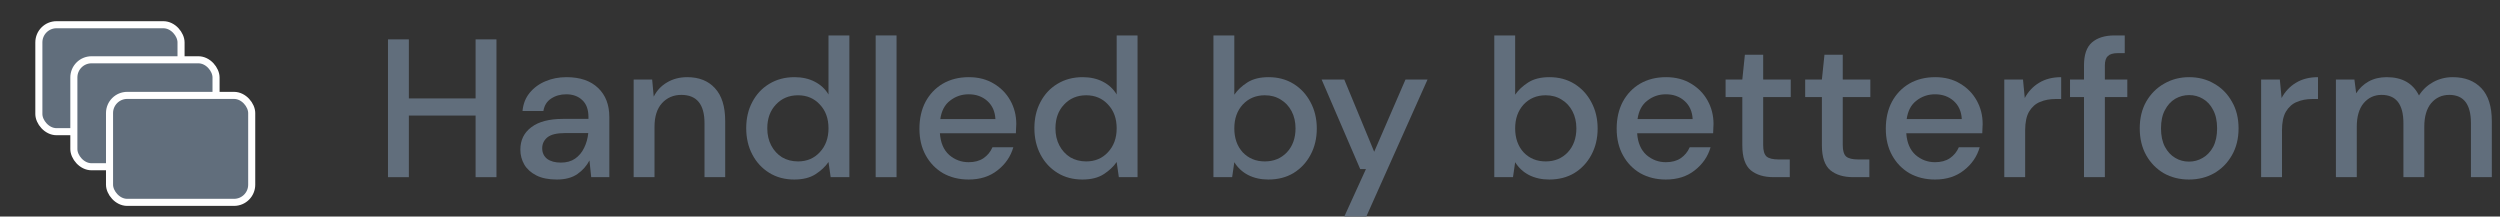 <svg width="127" height="11" viewBox="0 0 127 11" fill="none" xmlns="http://www.w3.org/2000/svg">
<rect x="0" y="0" width="127" height="11" fill="#333333" stroke="none"/>
<g clip-path="url(#clip0_227_6004)">
<path d="M19.71 9V2H20.77V5H24.16V2H25.22V9H24.16V5.87H20.77V9H19.71Z" fill="#616E7C"/>
<path d="M28.284 9.12C27.864 9.12 27.517 9.05 27.244 8.91C26.97 8.77 26.767 8.587 26.634 8.36C26.5 8.127 26.434 7.873 26.434 7.6C26.434 7.12 26.62 6.74 26.994 6.46C27.367 6.18 27.9 6.04 28.594 6.04H29.894V5.95C29.894 5.563 29.787 5.273 29.574 5.08C29.367 4.887 29.097 4.79 28.764 4.79C28.47 4.79 28.214 4.863 27.994 5.01C27.78 5.15 27.65 5.36 27.604 5.64H26.544C26.577 5.28 26.697 4.973 26.904 4.72C27.117 4.46 27.384 4.263 27.704 4.13C28.03 3.99 28.387 3.92 28.774 3.92C29.467 3.92 30.004 4.103 30.384 4.47C30.764 4.83 30.954 5.323 30.954 5.95V9H30.034L29.944 8.15C29.804 8.423 29.6 8.653 29.334 8.84C29.067 9.027 28.717 9.12 28.284 9.12ZM28.494 8.26C28.78 8.26 29.02 8.193 29.214 8.06C29.414 7.92 29.567 7.737 29.674 7.51C29.787 7.283 29.857 7.033 29.884 6.76H28.704C28.284 6.76 27.984 6.833 27.804 6.98C27.63 7.127 27.544 7.31 27.544 7.53C27.544 7.757 27.627 7.937 27.794 8.07C27.967 8.197 28.2 8.26 28.494 8.26Z" fill="#616E7C"/>
<path d="M32.19 9V4.04H33.13L33.209 4.91C33.363 4.603 33.586 4.363 33.88 4.19C34.179 4.01 34.523 3.92 34.91 3.92C35.51 3.92 35.98 4.107 36.319 4.48C36.666 4.853 36.84 5.41 36.84 6.15V9H35.789V6.26C35.789 5.3 35.396 4.82 34.609 4.82C34.216 4.82 33.889 4.96 33.63 5.24C33.376 5.52 33.249 5.92 33.249 6.44V9H32.19Z" fill="#616E7C"/>
<path d="M40.348 9.12C39.868 9.12 39.445 9.007 39.078 8.78C38.711 8.553 38.425 8.243 38.218 7.85C38.011 7.457 37.908 7.01 37.908 6.51C37.908 6.01 38.011 5.567 38.218 5.18C38.425 4.787 38.711 4.48 39.078 4.26C39.451 4.033 39.878 3.92 40.358 3.92C40.751 3.92 41.095 3.997 41.388 4.15C41.688 4.303 41.921 4.52 42.088 4.8V1.8H43.148V9H42.198L42.088 8.23C41.928 8.463 41.708 8.67 41.428 8.85C41.148 9.03 40.788 9.12 40.348 9.12ZM40.538 8.2C40.991 8.2 41.361 8.043 41.648 7.73C41.941 7.417 42.088 7.013 42.088 6.52C42.088 6.02 41.941 5.617 41.648 5.31C41.361 4.997 40.991 4.84 40.538 4.84C40.085 4.84 39.711 4.997 39.418 5.31C39.125 5.617 38.978 6.02 38.978 6.52C38.978 6.847 39.045 7.137 39.178 7.39C39.311 7.643 39.495 7.843 39.728 7.99C39.968 8.13 40.238 8.2 40.538 8.2Z" fill="#616E7C"/>
<path d="M44.484 9V1.8H45.544V9H44.484Z" fill="#616E7C"/>
<path d="M49.207 9.12C48.72 9.12 48.287 9.013 47.907 8.8C47.533 8.58 47.24 8.277 47.027 7.89C46.813 7.503 46.707 7.053 46.707 6.54C46.707 6.02 46.81 5.563 47.017 5.17C47.23 4.777 47.523 4.47 47.897 4.25C48.277 4.03 48.717 3.92 49.217 3.92C49.703 3.92 50.127 4.03 50.487 4.25C50.847 4.463 51.127 4.75 51.327 5.11C51.527 5.47 51.627 5.867 51.627 6.3C51.627 6.367 51.623 6.44 51.617 6.52C51.617 6.593 51.613 6.677 51.607 6.77H47.747C47.78 7.25 47.937 7.617 48.217 7.87C48.503 8.117 48.833 8.24 49.207 8.24C49.507 8.24 49.757 8.173 49.957 8.04C50.163 7.9 50.317 7.713 50.417 7.48H51.477C51.343 7.947 51.077 8.337 50.677 8.65C50.283 8.963 49.793 9.12 49.207 9.12ZM49.207 4.79C48.853 4.79 48.54 4.897 48.267 5.11C47.993 5.317 47.827 5.63 47.767 6.05H50.567C50.547 5.663 50.41 5.357 50.157 5.13C49.903 4.903 49.587 4.79 49.207 4.79Z" fill="#616E7C"/>
<path d="M54.987 9.12C54.507 9.12 54.083 9.007 53.717 8.78C53.35 8.553 53.063 8.243 52.857 7.85C52.65 7.457 52.547 7.01 52.547 6.51C52.547 6.01 52.65 5.567 52.857 5.18C53.063 4.787 53.35 4.48 53.717 4.26C54.09 4.033 54.517 3.92 54.997 3.92C55.39 3.92 55.733 3.997 56.027 4.15C56.327 4.303 56.56 4.52 56.727 4.8V1.8H57.787V9H56.837L56.727 8.23C56.567 8.463 56.347 8.67 56.067 8.85C55.787 9.03 55.427 9.12 54.987 9.12ZM55.177 8.2C55.63 8.2 56 8.043 56.287 7.73C56.58 7.417 56.727 7.013 56.727 6.52C56.727 6.02 56.58 5.617 56.287 5.31C56 4.997 55.63 4.84 55.177 4.84C54.723 4.84 54.35 4.997 54.057 5.31C53.763 5.617 53.617 6.02 53.617 6.52C53.617 6.847 53.683 7.137 53.817 7.39C53.95 7.643 54.133 7.843 54.367 7.99C54.607 8.13 54.877 8.2 55.177 8.2Z" fill="#616E7C"/>
<path d="M64.433 9.12C64.046 9.12 63.703 9.043 63.403 8.89C63.109 8.737 62.876 8.52 62.703 8.24L62.593 9H61.643V1.8H62.703V4.81C62.863 4.577 63.083 4.37 63.363 4.19C63.643 4.01 64.003 3.92 64.443 3.92C64.923 3.92 65.346 4.033 65.713 4.26C66.079 4.487 66.366 4.797 66.573 5.19C66.786 5.583 66.893 6.03 66.893 6.53C66.893 7.03 66.786 7.477 66.573 7.87C66.366 8.257 66.079 8.563 65.713 8.79C65.346 9.01 64.919 9.12 64.433 9.12ZM64.253 8.2C64.706 8.2 65.079 8.047 65.373 7.74C65.666 7.427 65.813 7.02 65.813 6.52C65.813 6.193 65.746 5.903 65.613 5.65C65.479 5.397 65.296 5.2 65.063 5.06C64.829 4.913 64.559 4.84 64.253 4.84C63.799 4.84 63.426 4.997 63.133 5.31C62.846 5.623 62.703 6.027 62.703 6.52C62.703 7.02 62.846 7.427 63.133 7.74C63.426 8.047 63.799 8.2 64.253 8.2Z" fill="#616E7C"/>
<path d="M68.199 11.2L69.389 8.59H69.099L67.139 4.04H68.289L69.809 7.71L71.399 4.04H72.519L69.319 11.2H68.199Z" fill="#616E7C"/>
<path d="M78.7 9.12C78.314 9.12 77.97 9.043 77.67 8.89C77.377 8.737 77.144 8.52 76.97 8.24L76.86 9H75.91V1.8H76.97V4.81C77.13 4.577 77.35 4.37 77.63 4.19C77.91 4.01 78.27 3.92 78.71 3.92C79.19 3.92 79.614 4.033 79.98 4.26C80.347 4.487 80.633 4.797 80.84 5.19C81.053 5.583 81.16 6.03 81.16 6.53C81.16 7.03 81.053 7.477 80.84 7.87C80.633 8.257 80.347 8.563 79.98 8.79C79.614 9.01 79.187 9.12 78.7 9.12ZM78.52 8.2C78.974 8.2 79.347 8.047 79.64 7.74C79.933 7.427 80.08 7.02 80.08 6.52C80.08 6.193 80.013 5.903 79.88 5.65C79.747 5.397 79.564 5.2 79.33 5.06C79.097 4.913 78.827 4.84 78.52 4.84C78.067 4.84 77.694 4.997 77.4 5.31C77.114 5.623 76.97 6.027 76.97 6.52C76.97 7.02 77.114 7.427 77.4 7.74C77.694 8.047 78.067 8.2 78.52 8.2Z" fill="#616E7C"/>
<path d="M84.627 9.12C84.14 9.12 83.707 9.013 83.327 8.8C82.953 8.58 82.66 8.277 82.447 7.89C82.233 7.503 82.127 7.053 82.127 6.54C82.127 6.02 82.23 5.563 82.437 5.17C82.65 4.777 82.943 4.47 83.317 4.25C83.697 4.03 84.137 3.92 84.637 3.92C85.123 3.92 85.547 4.03 85.907 4.25C86.267 4.463 86.547 4.75 86.747 5.11C86.947 5.47 87.047 5.867 87.047 6.3C87.047 6.367 87.043 6.44 87.037 6.52C87.037 6.593 87.033 6.677 87.027 6.77H83.167C83.2 7.25 83.357 7.617 83.637 7.87C83.923 8.117 84.253 8.24 84.627 8.24C84.927 8.24 85.177 8.173 85.377 8.04C85.583 7.9 85.737 7.713 85.837 7.48H86.897C86.763 7.947 86.497 8.337 86.097 8.65C85.703 8.963 85.213 9.12 84.627 9.12ZM84.627 4.79C84.273 4.79 83.96 4.897 83.687 5.11C83.413 5.317 83.247 5.63 83.187 6.05H85.987C85.967 5.663 85.83 5.357 85.577 5.13C85.323 4.903 85.007 4.79 84.627 4.79Z" fill="#616E7C"/>
<path d="M90.1 9C89.613 9 89.226 8.883 88.94 8.65C88.653 8.41 88.51 7.987 88.51 7.38V4.93H87.66V4.04H88.51L88.64 2.78H89.57V4.04H90.97V4.93H89.57V7.38C89.57 7.653 89.626 7.843 89.74 7.95C89.86 8.05 90.063 8.1 90.35 8.1H90.92V9H90.1Z" fill="#616E7C"/>
<path d="M94.142 9C93.656 9 93.269 8.883 92.983 8.65C92.696 8.41 92.552 7.987 92.552 7.38V4.93H91.703V4.04H92.552L92.683 2.78H93.612V4.04H95.013V4.93H93.612V7.38C93.612 7.653 93.669 7.843 93.782 7.95C93.903 8.05 94.106 8.1 94.392 8.1H94.963V9H94.142Z" fill="#616E7C"/>
<path d="M98.299 9.12C97.812 9.12 97.379 9.013 96.999 8.8C96.625 8.58 96.332 8.277 96.119 7.89C95.905 7.503 95.799 7.053 95.799 6.54C95.799 6.02 95.902 5.563 96.109 5.17C96.322 4.777 96.615 4.47 96.989 4.25C97.369 4.03 97.809 3.92 98.309 3.92C98.795 3.92 99.219 4.03 99.579 4.25C99.939 4.463 100.219 4.75 100.419 5.11C100.619 5.47 100.719 5.867 100.719 6.3C100.719 6.367 100.715 6.44 100.709 6.52C100.709 6.593 100.705 6.677 100.699 6.77H96.839C96.872 7.25 97.029 7.617 97.309 7.87C97.595 8.117 97.925 8.24 98.299 8.24C98.599 8.24 98.849 8.173 99.049 8.04C99.255 7.9 99.409 7.713 99.509 7.48H100.569C100.435 7.947 100.169 8.337 99.769 8.65C99.375 8.963 98.885 9.12 98.299 9.12ZM98.299 4.79C97.945 4.79 97.632 4.897 97.359 5.11C97.085 5.317 96.919 5.63 96.859 6.05H99.659C99.639 5.663 99.502 5.357 99.249 5.13C98.995 4.903 98.679 4.79 98.299 4.79Z" fill="#616E7C"/>
<path d="M101.818 9V4.04H102.768L102.858 4.98C103.032 4.653 103.272 4.397 103.578 4.21C103.892 4.017 104.268 3.92 104.708 3.92V5.03H104.418C104.125 5.03 103.862 5.08 103.628 5.18C103.402 5.273 103.218 5.437 103.078 5.67C102.945 5.897 102.878 6.213 102.878 6.62V9H101.818Z" fill="#616E7C"/>
<path d="M105.867 9V4.93H105.157V4.04H105.867V3.32C105.867 2.78 106.001 2.393 106.267 2.16C106.541 1.92 106.924 1.8 107.417 1.8H107.937V2.7H107.577C107.344 2.7 107.177 2.75 107.077 2.85C106.977 2.943 106.927 3.103 106.927 3.33V4.04H108.067V4.93H106.927V9H105.867Z" fill="#616E7C"/>
<path d="M111.199 9.12C110.726 9.12 110.299 9.013 109.919 8.8C109.546 8.58 109.249 8.277 109.029 7.89C108.809 7.497 108.699 7.04 108.699 6.52C108.699 6 108.809 5.547 109.029 5.16C109.256 4.767 109.559 4.463 109.939 4.25C110.319 4.03 110.742 3.92 111.209 3.92C111.682 3.92 112.106 4.03 112.479 4.25C112.859 4.463 113.159 4.767 113.379 5.16C113.606 5.547 113.719 6 113.719 6.52C113.719 7.04 113.606 7.497 113.379 7.89C113.159 8.277 112.859 8.58 112.479 8.8C112.099 9.013 111.672 9.12 111.199 9.12ZM111.199 8.21C111.452 8.21 111.686 8.147 111.899 8.02C112.119 7.893 112.296 7.707 112.429 7.46C112.562 7.207 112.629 6.893 112.629 6.52C112.629 6.147 112.562 5.837 112.429 5.59C112.302 5.337 112.129 5.147 111.909 5.02C111.696 4.893 111.462 4.83 111.209 4.83C110.956 4.83 110.719 4.893 110.499 5.02C110.286 5.147 110.112 5.337 109.979 5.59C109.846 5.837 109.779 6.147 109.779 6.52C109.779 6.893 109.846 7.207 109.979 7.46C110.112 7.707 110.286 7.893 110.499 8.02C110.712 8.147 110.946 8.21 111.199 8.21Z" fill="#616E7C"/>
<path d="M114.865 9V4.04H115.815L115.905 4.98C116.079 4.653 116.319 4.397 116.625 4.21C116.939 4.017 117.315 3.92 117.755 3.92V5.03H117.465C117.172 5.03 116.909 5.08 116.675 5.18C116.449 5.273 116.265 5.437 116.125 5.67C115.992 5.897 115.925 6.213 115.925 6.62V9H114.865Z" fill="#616E7C"/>
<path d="M118.664 9V4.04H119.604L119.694 4.74C119.854 4.487 120.064 4.287 120.324 4.14C120.591 3.993 120.897 3.92 121.244 3.92C122.031 3.92 122.577 4.23 122.884 4.85C123.064 4.563 123.304 4.337 123.604 4.17C123.911 4.003 124.241 3.92 124.594 3.92C125.214 3.92 125.701 4.107 126.054 4.48C126.407 4.853 126.584 5.41 126.584 6.15V9H125.524V6.26C125.524 5.3 125.157 4.82 124.424 4.82C124.051 4.82 123.744 4.96 123.504 5.24C123.271 5.52 123.154 5.92 123.154 6.44V9H122.094V6.26C122.094 5.3 121.724 4.82 120.984 4.82C120.617 4.82 120.314 4.96 120.074 5.24C119.841 5.52 119.724 5.92 119.724 6.44V9H118.664Z" fill="#616E7C"/>
<rect x="1.974" y="1.256" width="7.223" height="5.434" rx="0.897" fill="#616E7C" stroke="white" stroke-width="0.359"/>
<rect x="3.752" y="3.037" width="7.223" height="5.434" rx="0.897" fill="#616E7C" stroke="white" stroke-width="0.359"/>
<rect x="5.564" y="4.846" width="7.223" height="5.434" rx="0.897" fill="#616E7C" stroke="white" stroke-width="0.359"/>
</g>
<defs>
<clipPath id="clip0_227_6004">
<rect width="127" height="11" fill="white"/>
</clipPath>
</defs>
</svg>
